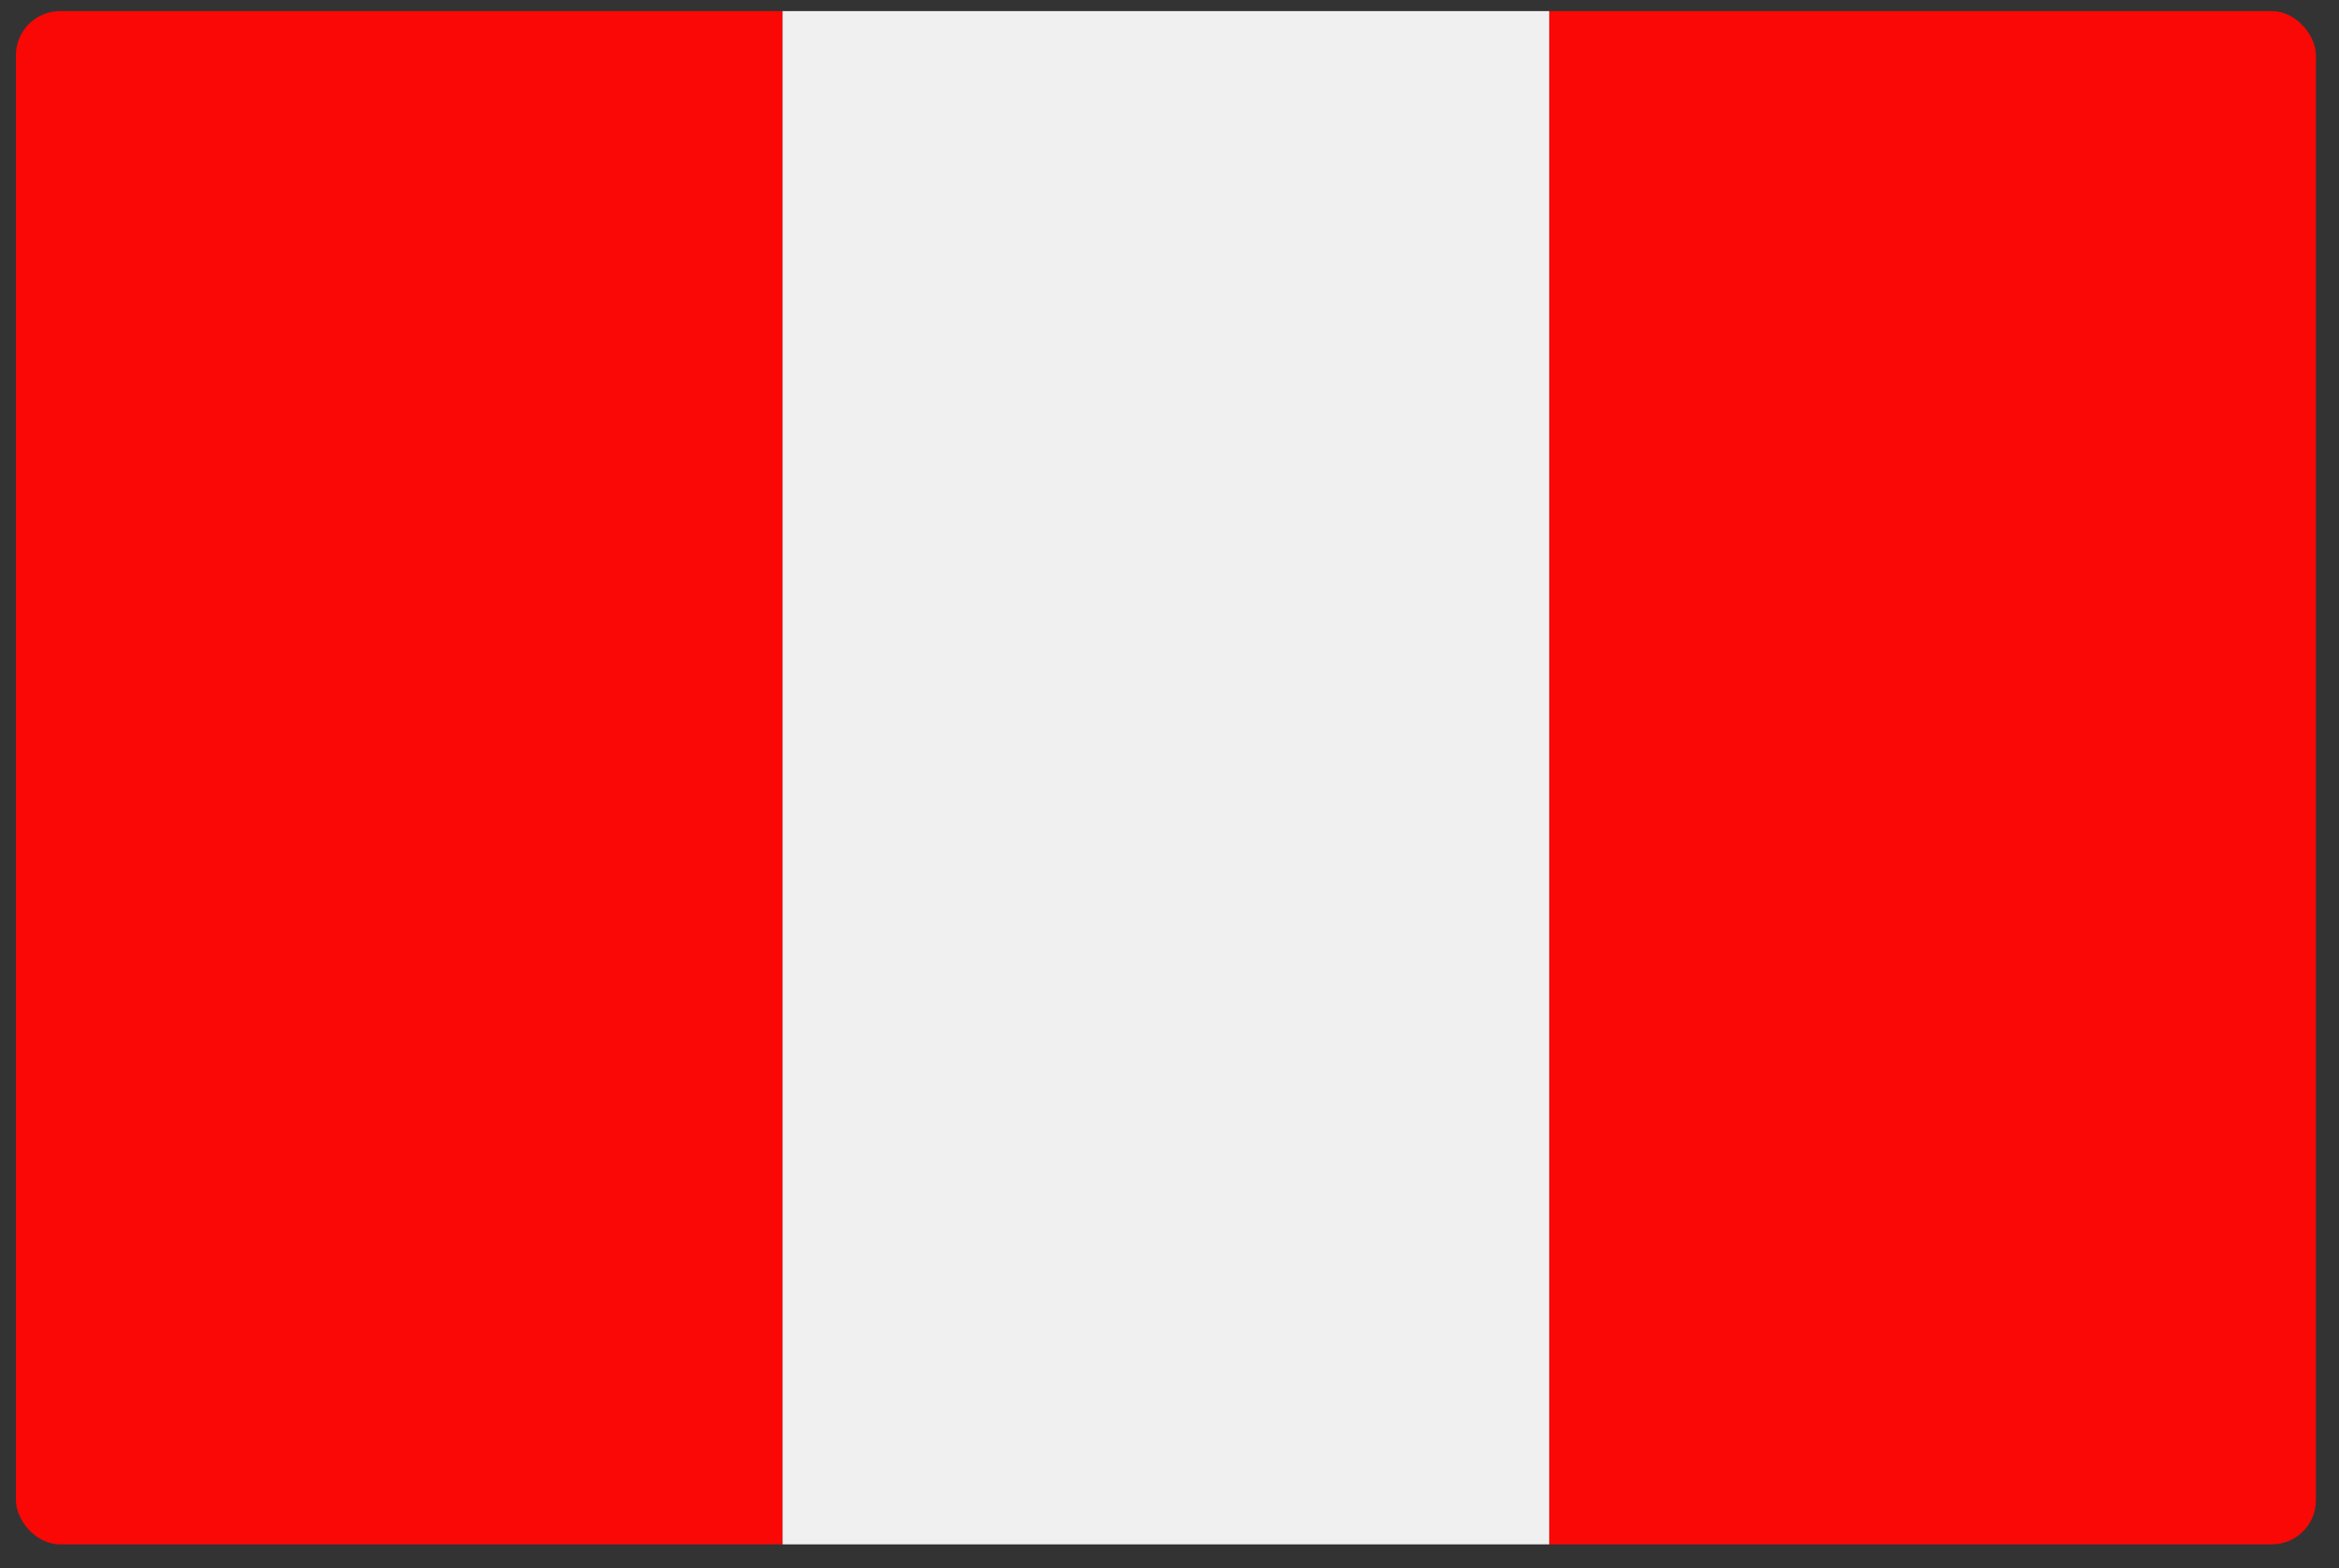 <svg width="88" height="59" viewBox="0 0 88 59" fill="none" xmlns="http://www.w3.org/2000/svg">
<rect x="0" y="0" width="88" height="59" fill="#333333" stroke="none"/>
<g clip-path="url(#clip0_441_9505)">
<path d="M0.599 58.106H29.443V0.418H0.599V58.106ZM58.287 58.106H87.132V0.418H58.287V58.106Z" fill="#F90805"/>
<path d="M29.442 58.106H58.286V0.418H29.442V58.106Z" fill="#F1F0F0"/>
</g>
<defs>
<clipPath id="clip0_441_9505">
<rect x="0.599" y="0.418" width="86.533" height="57.688" rx="1.66" fill="white"/>
</clipPath>
</defs>
</svg>
